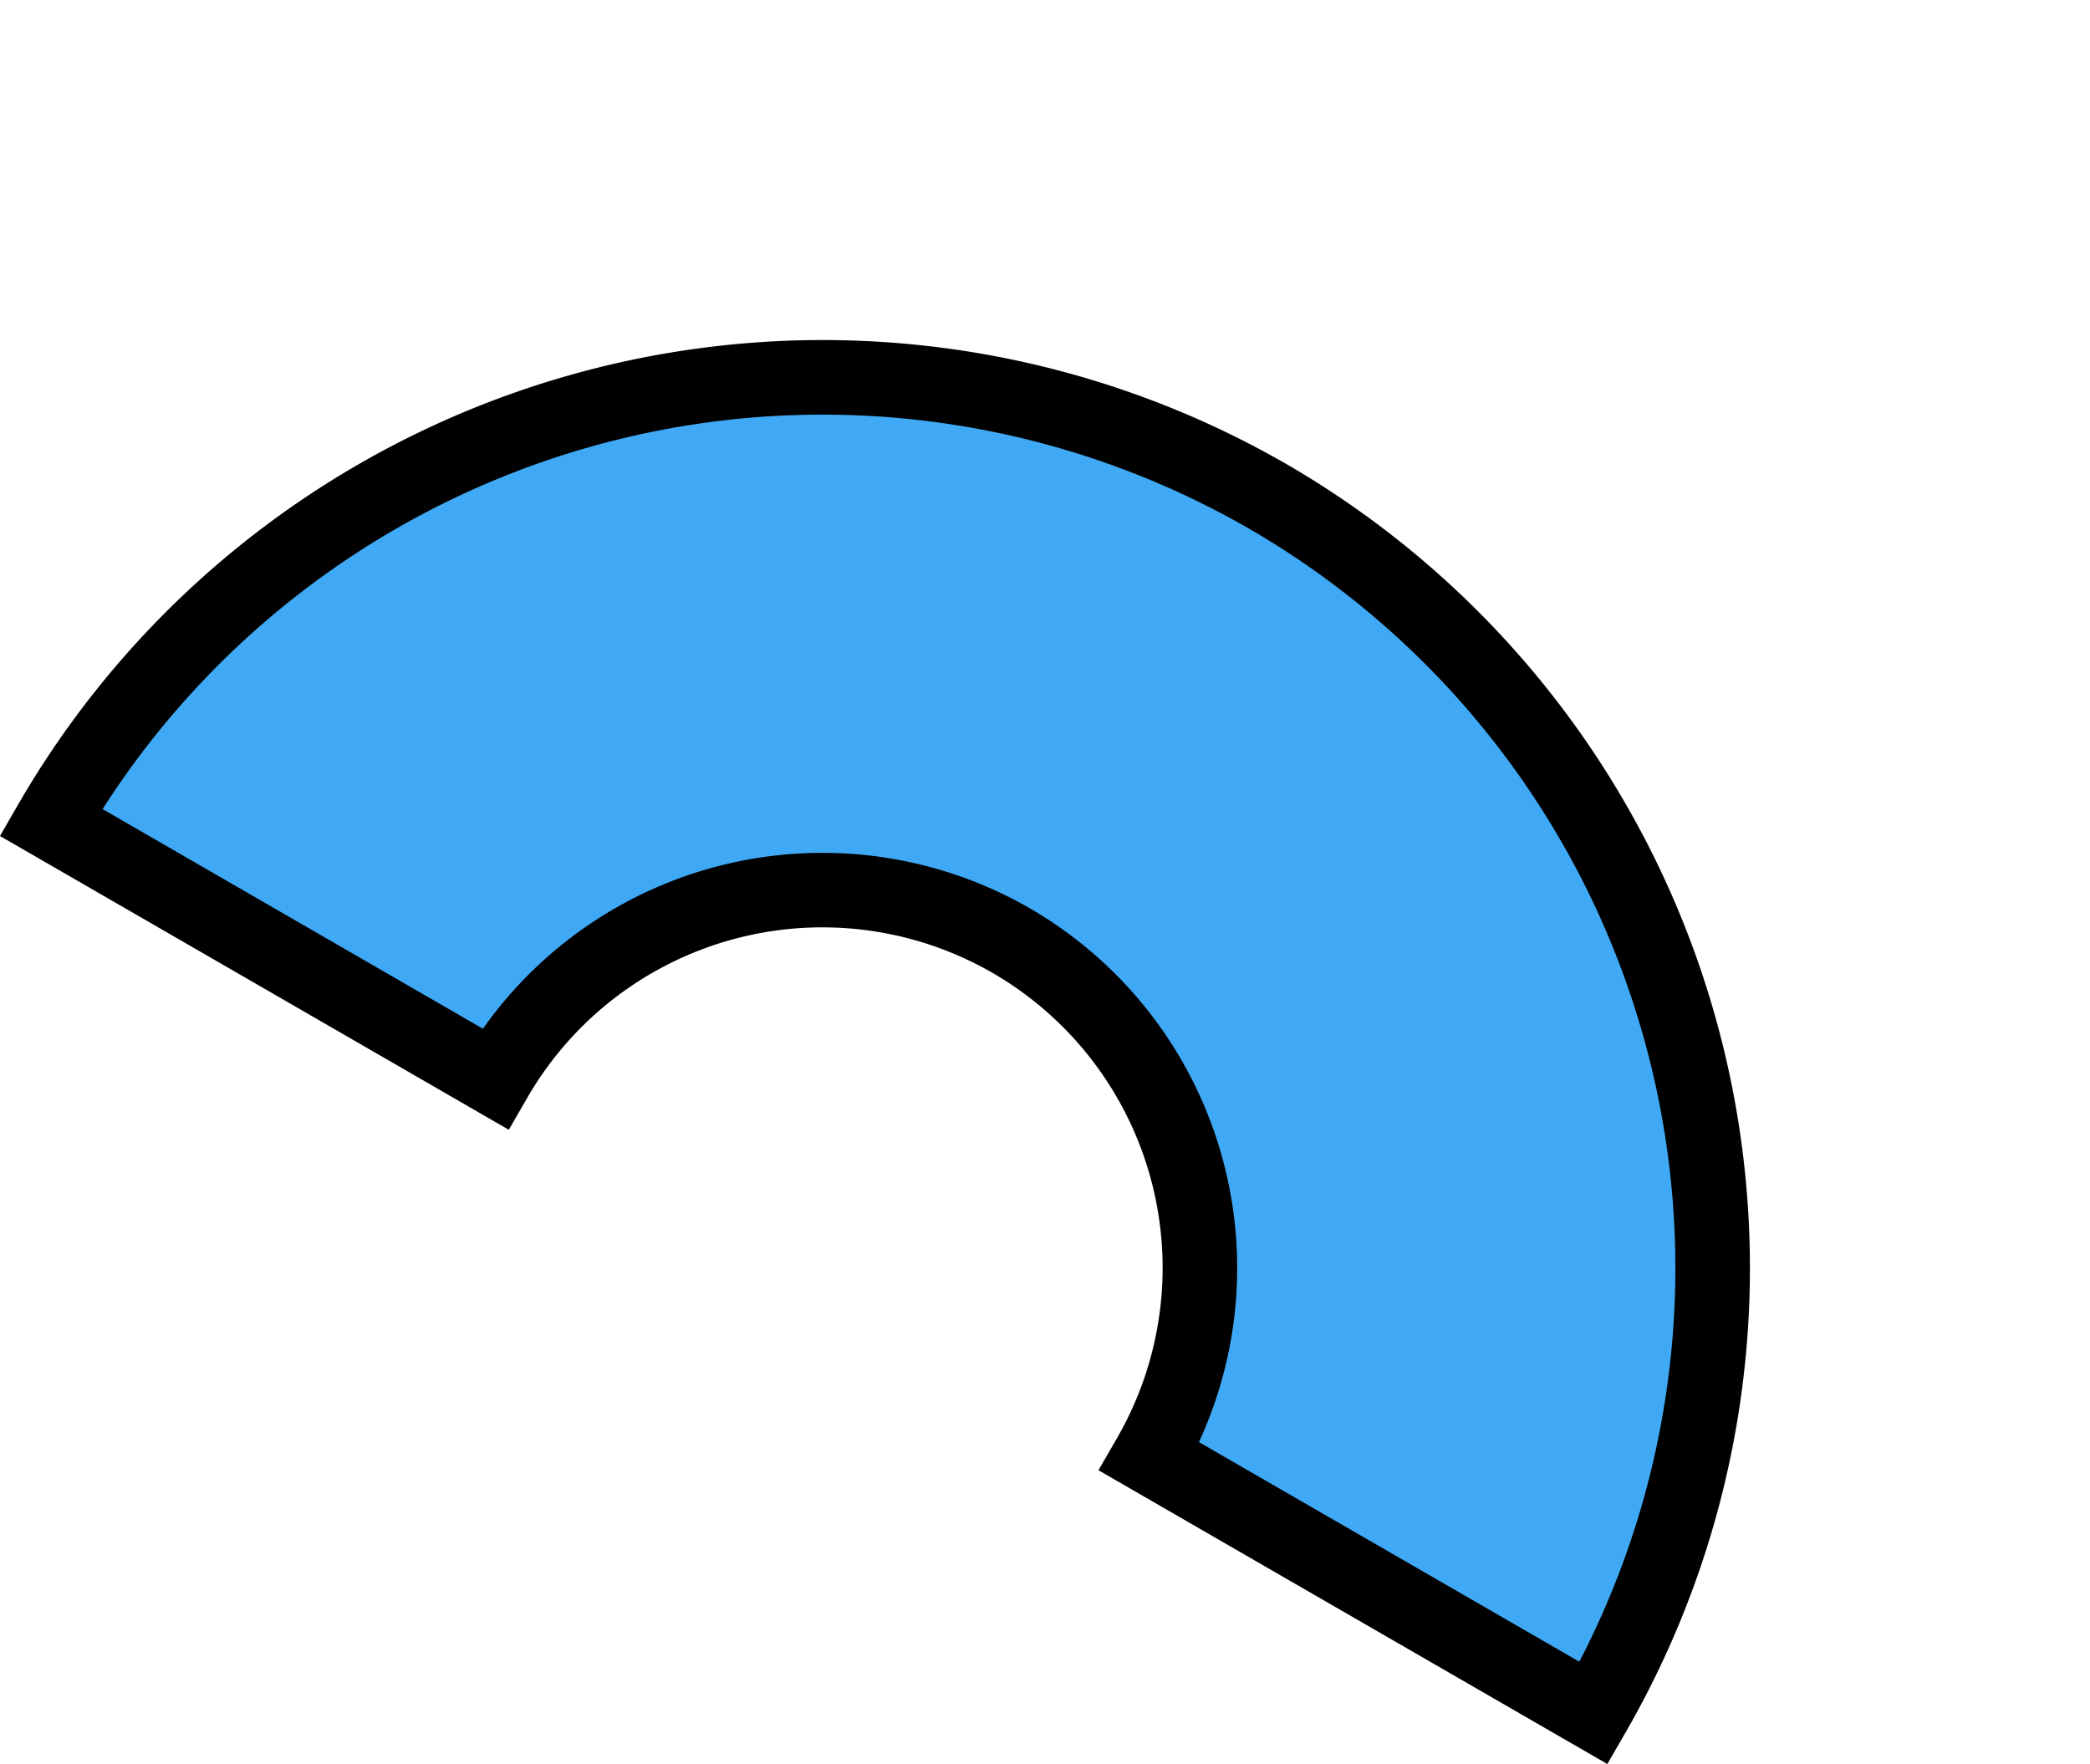 <svg xmlns="http://www.w3.org/2000/svg" width="84.03" height="70.922" viewBox="0 0 84.03 70.922"><path d="M50.967 19.954a35.851 35.851 0 0113.108 48.919l-17.86-10.312a15.2 15.2 0 00-5.56-20.746 15.2 15.2 0 00-20.747 5.558L2.048 33.062a35.851 35.851 0 0148.92-13.108" fill="#3fa9f5"/><path d="M51.717 18.655a37.353 37.353 0 0113.657 50.968l-.75 1.299L44.165 59.11l.75-1.299a13.7 13.7 0 00-5.01-18.697 13.7 13.7 0 00-18.698 5.009l-.75 1.299L-.001 33.611l.75-1.299a37.353 37.353 0 0150.968-13.657zm11.781 48.153a34.353 34.353 0 00-13.28-45.555A34.353 34.353 0 004.125 32.53l15.292 8.83a16.71 16.71 0 0121.987-4.843 16.71 16.71 0 016.8 21.462z"/></svg>